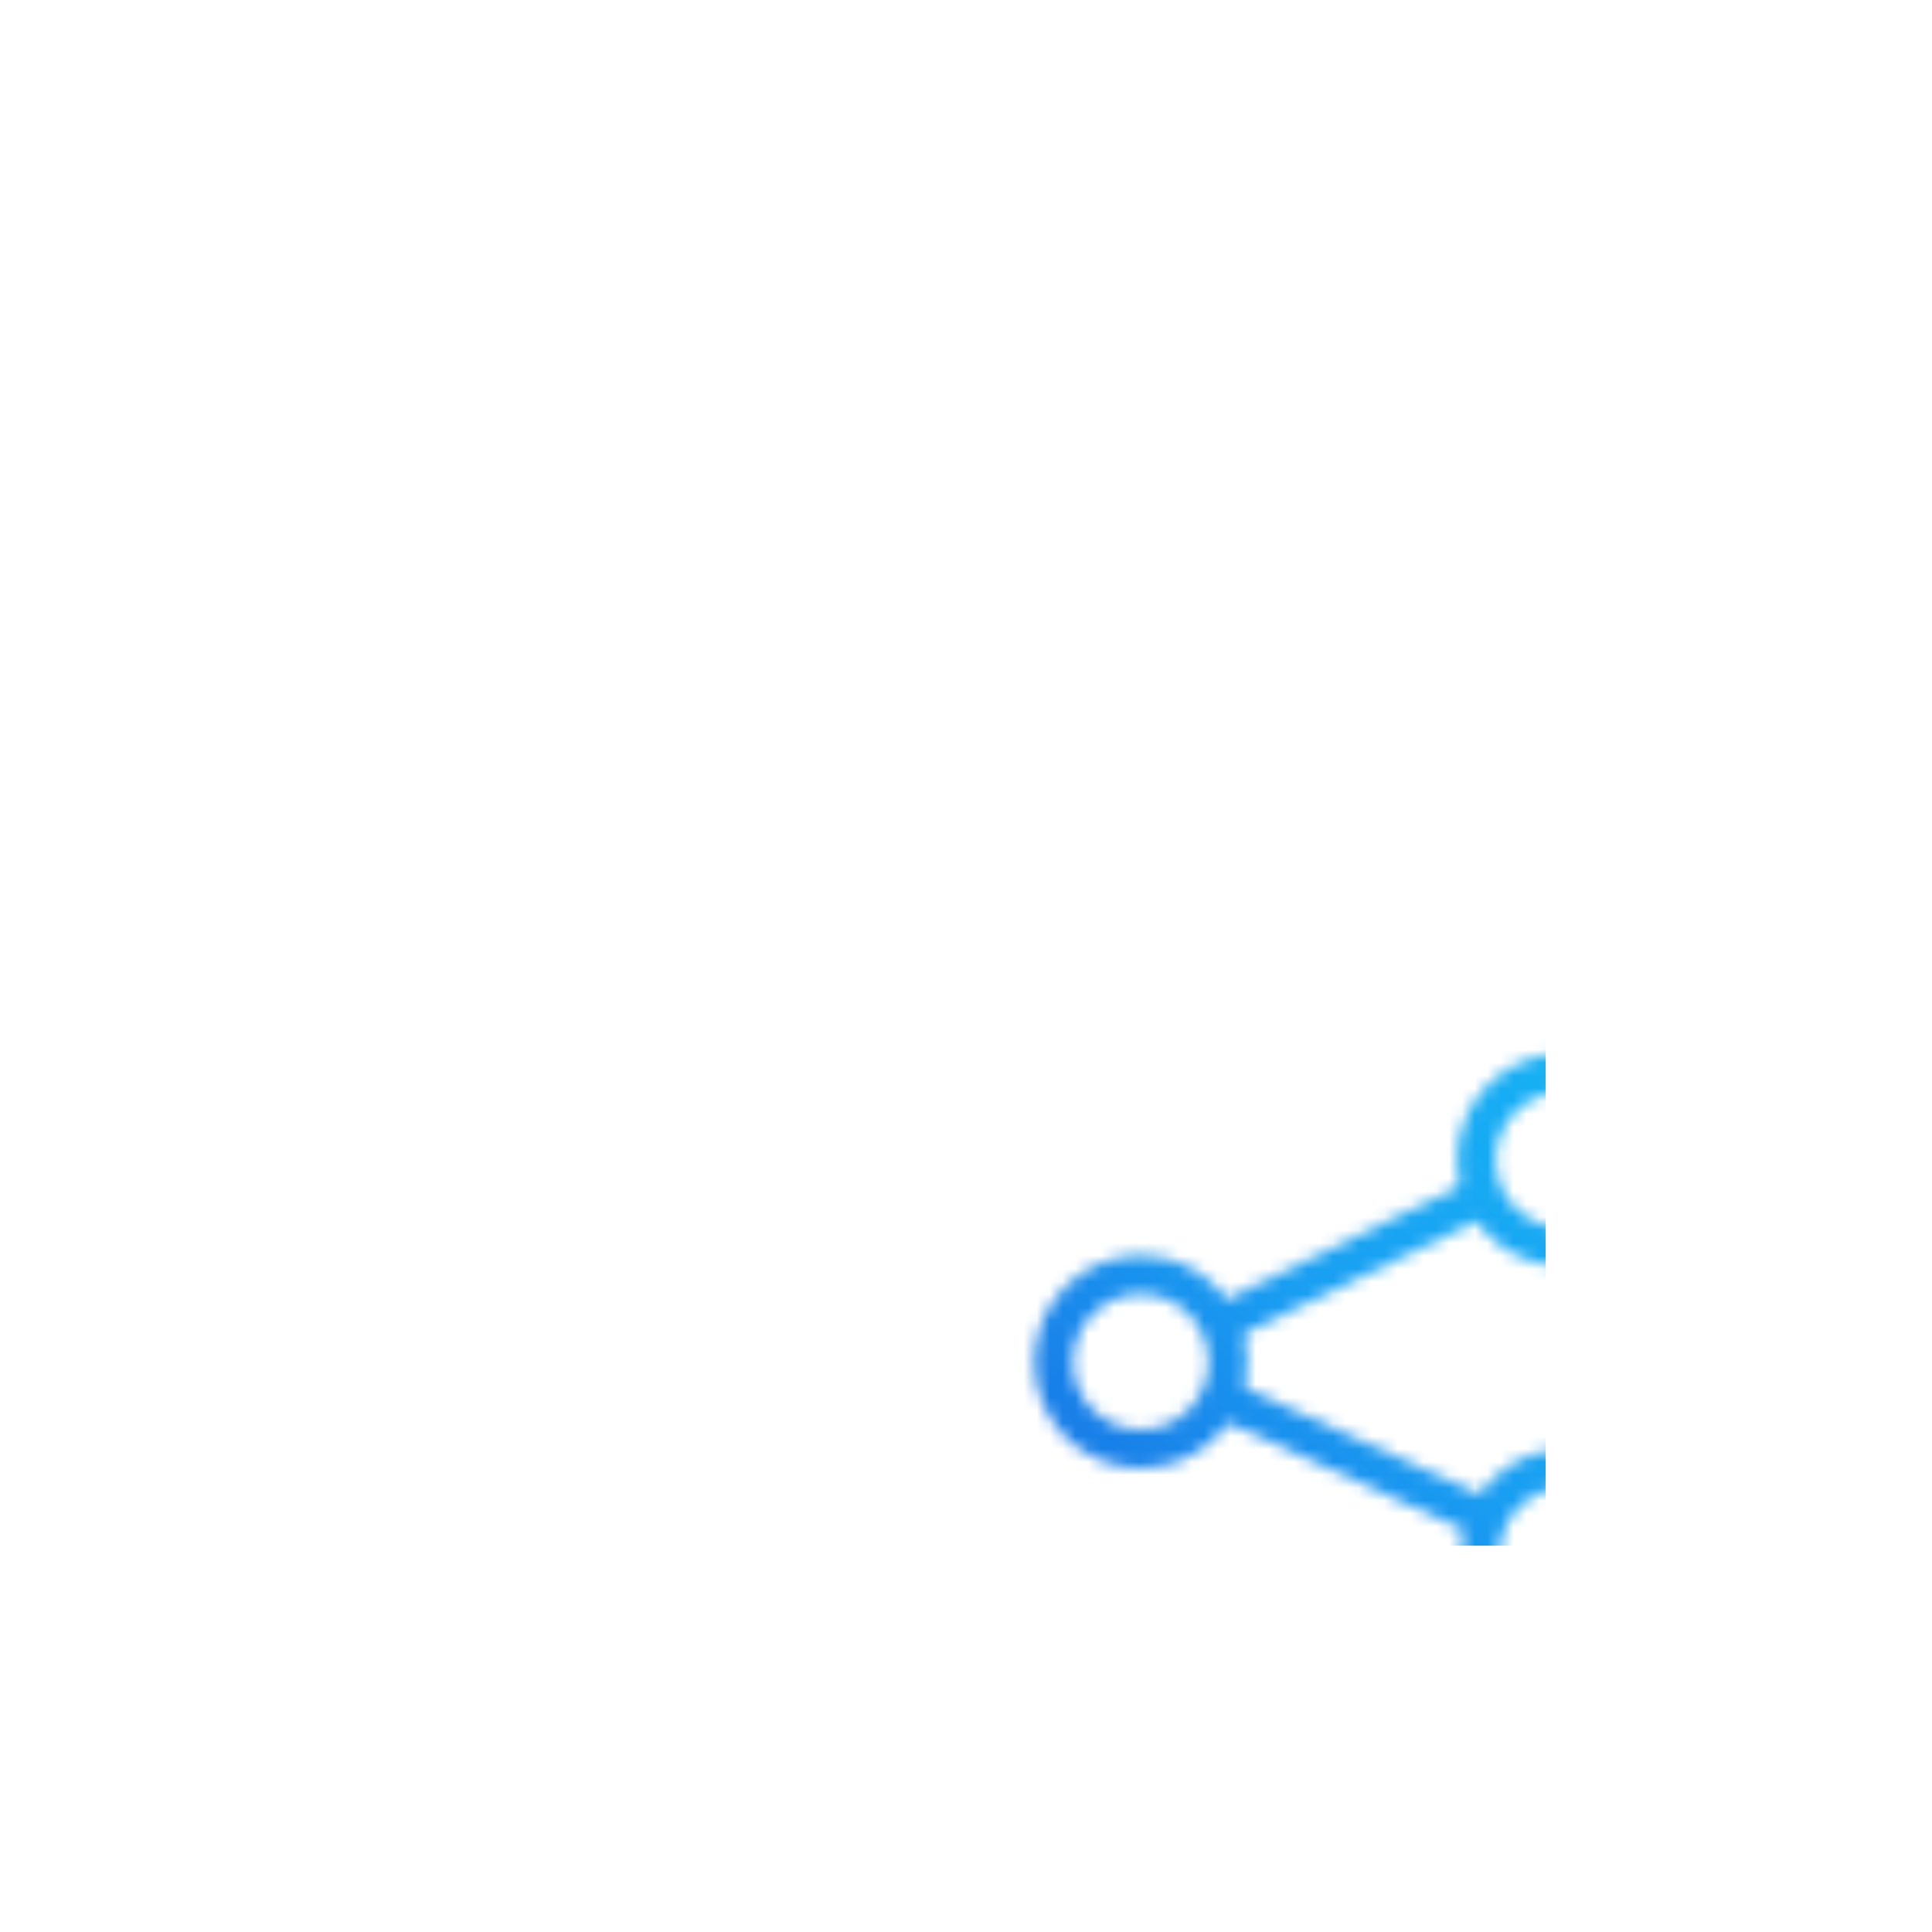 <svg width="150" height="150" viewBox="0 0 150 150" xmlns="http://www.w3.org/2000/svg">
    <defs>
        <linearGradient id="svg-defs-gradient-enterprise-feature-collaboration-floating-icon" x1="15" y1="65" x2="65" y2="15" gradientUnits="userSpaceOnUse">
            <stop offset="0" stop-color="#1865E0" />
            <stop offset="0.5" stop-color="#199EF2" />
            <stop offset="1" stop-color="#16B6F5" />
        </linearGradient>
        <mask id="svg-defs-mask-enterprise-feature-collaboration-floating-icon">
            <circle class="uk-preserve" fill="none" stroke="#fff" stroke-width="3" cx="91.38" cy="60.05" r="6.76" />
            <circle class="uk-preserve" fill="none" stroke="#fff" stroke-width="3" cx="58.57" cy="75.73" r="6.76" />
            <circle class="uk-preserve" fill="none" stroke="#fff" stroke-width="3" cx="91.65" cy="90.75" r="6.76" />
            <line class="uk-preserve" fill="none" stroke="#fff" stroke-width="3" x1="64.73" y1="78.53" x2="85.49" y2="87.96" />
            <line class="uk-preserve" fill="none" stroke="#fff" stroke-width="3" x1="85.22" y1="62.85" x2="64.65" y2="72.8" />
        </mask>
    </defs>
    <style>
        img[src*="enterprise-feature-collaboration-floating-icon.svg"] + svg {
      background-color: rgba(25,145,238, 0.02);
      -webkit-backdrop-filter: blur(12px);
      backdrop-filter: blur(12px);
      border-radius: 50px;
    }
    </style>
    <rect class="uk-preserve" width="90" height="90" fill="url(#svg-defs-gradient-enterprise-feature-collaboration-floating-icon)" x="30" y="30" mask="url(#svg-defs-mask-enterprise-feature-collaboration-floating-icon)" />
</svg>
